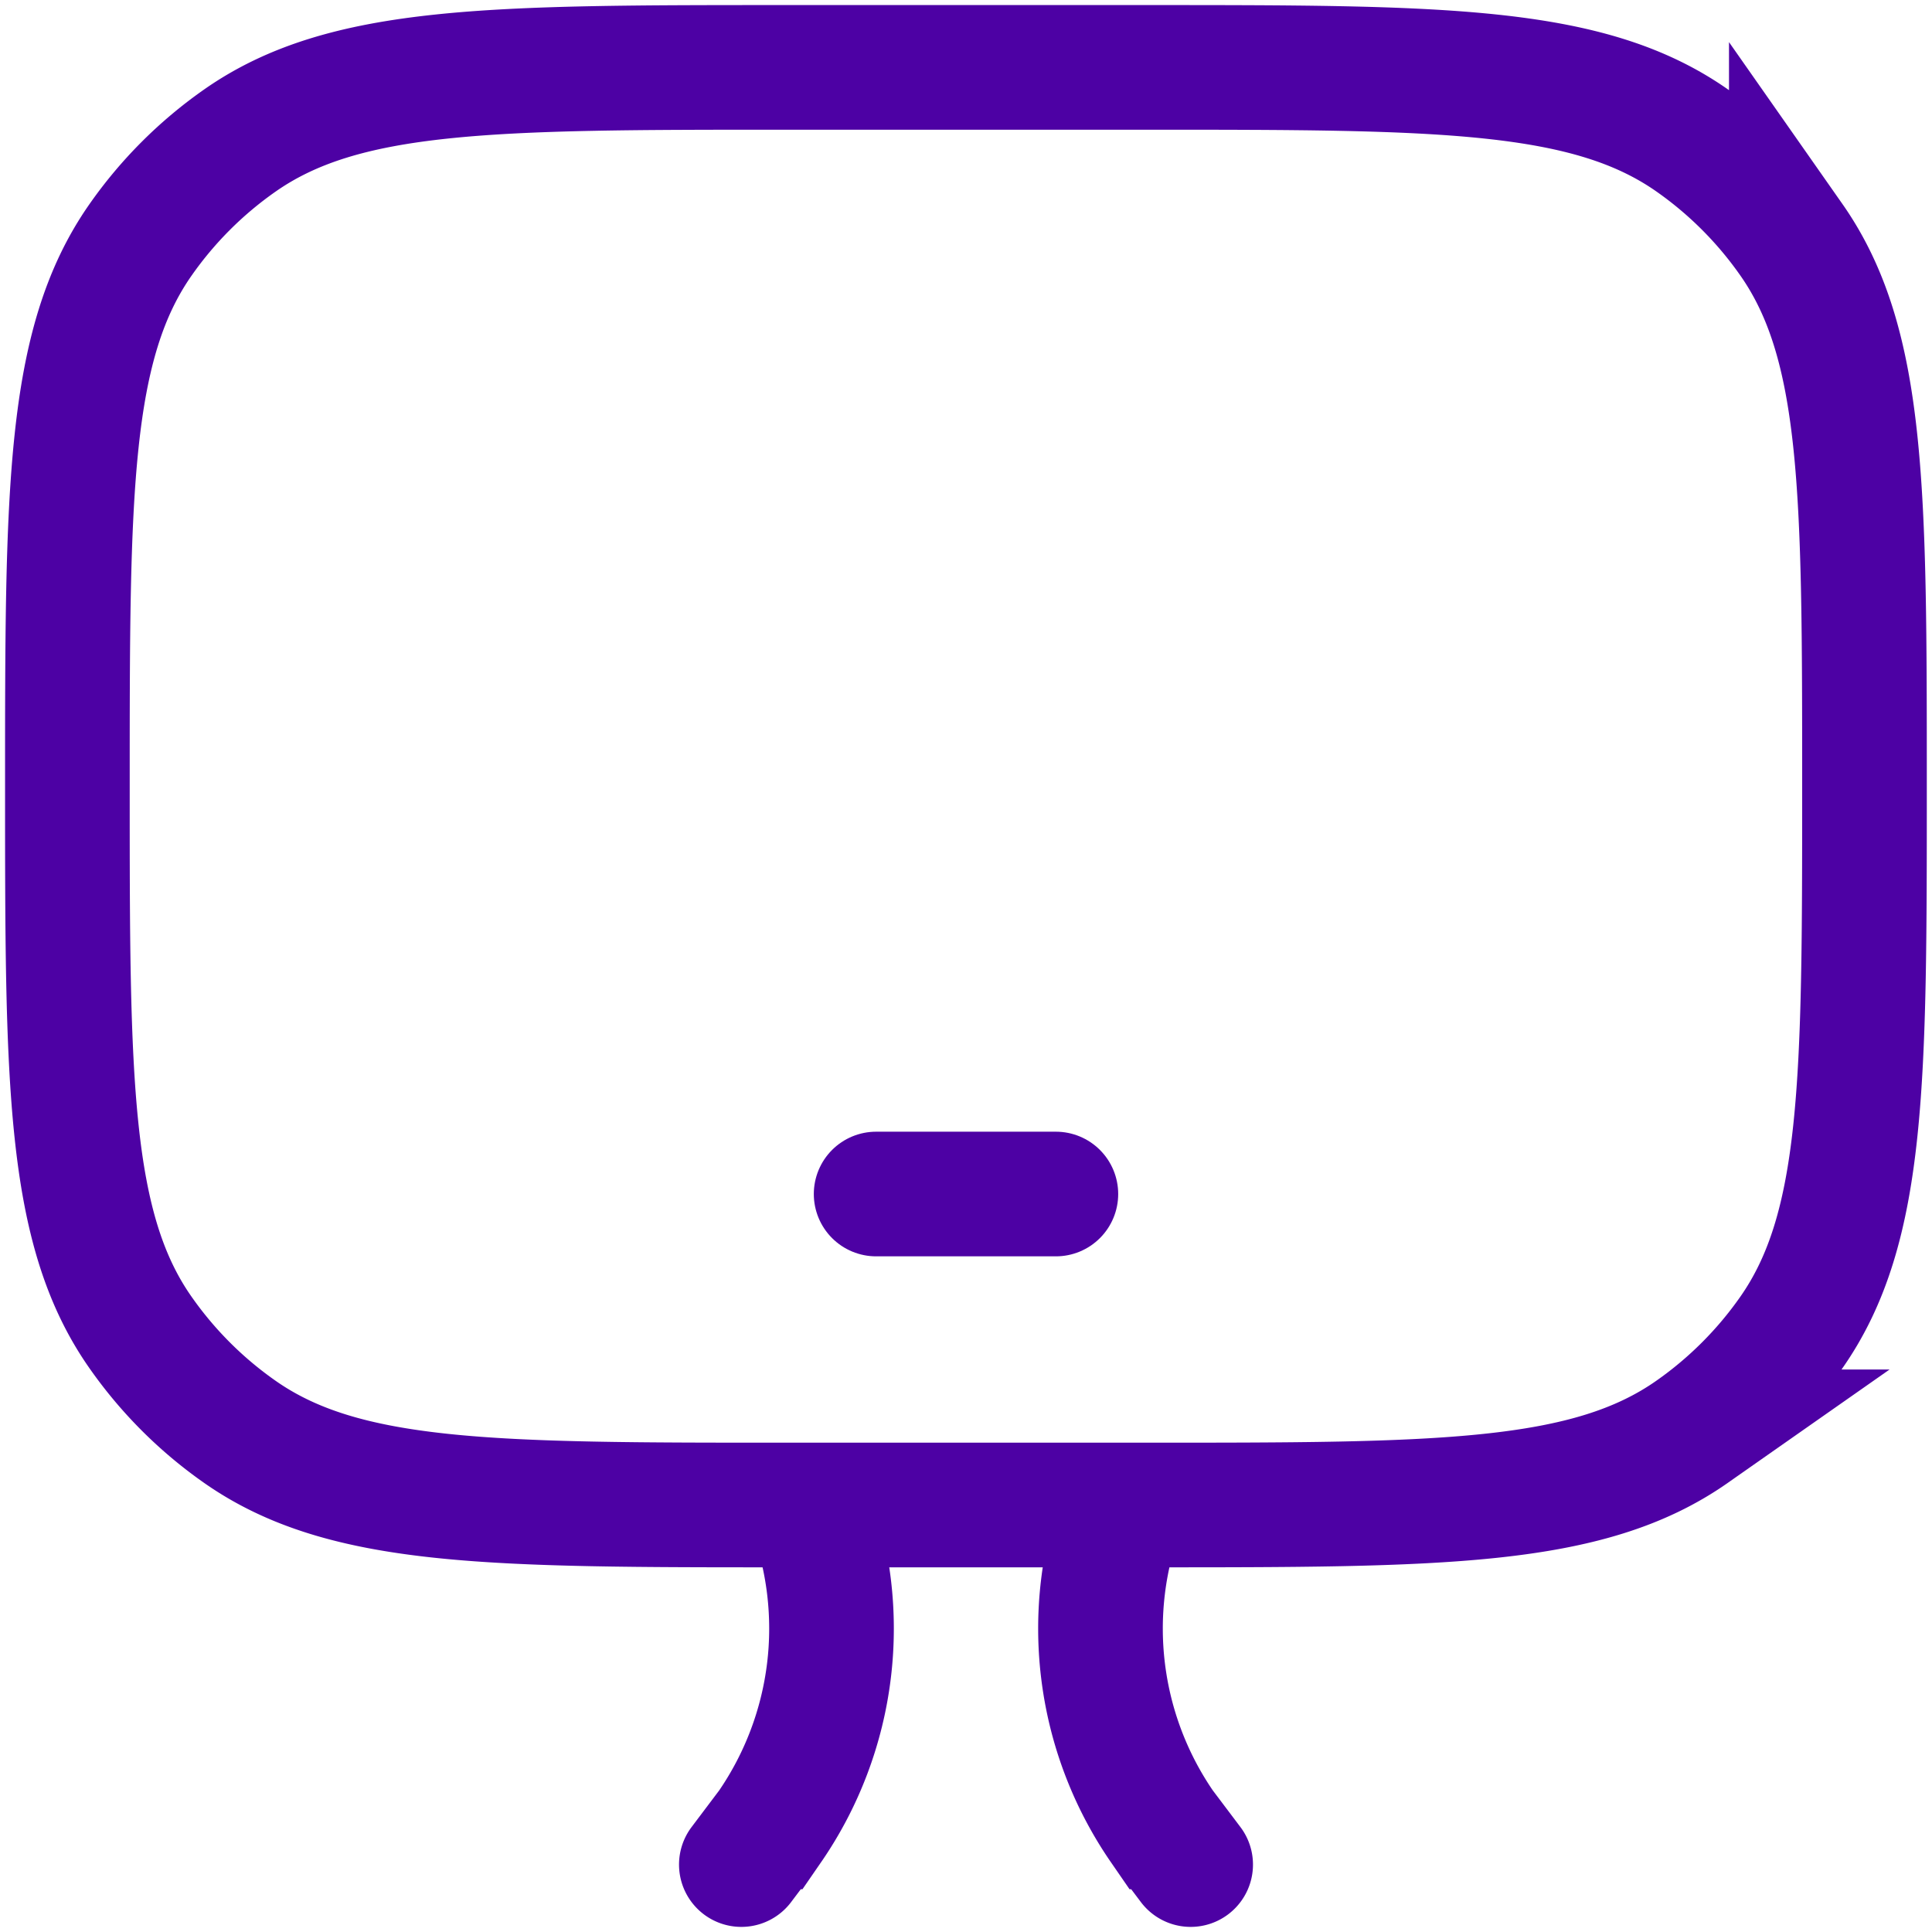 <svg id="Grupo_15719" data-name="Grupo 15719" xmlns="http://www.w3.org/2000/svg" xmlns:xlink="http://www.w3.org/1999/xlink" width="46.5" height="46.5" viewBox="0 0 46.5 46.5">
  <defs>
    <clipPath id="clip-path">
      <rect id="Retângulo_4783" data-name="Retângulo 4783" width="46.5" height="46.5" fill="none" stroke="#4d01a4" stroke-width="1.5"/>
    </clipPath>
  </defs>
  <g id="Grupo_15568" data-name="Grupo 15568" clip-path="url(#clip-path)">
    <path id="Caminho_20872" data-name="Caminho 20872" d="M26.7.75H18.052C10.961.75,7.414.75,4.9,2.511A9.724,9.724,0,0,0,2.511,4.9C.75,7.414.75,10.961.75,18.052S.75,28.691,2.511,31.2a9.724,9.724,0,0,0,2.39,2.39c2.513,1.761,6.06,1.761,13.152,1.761H26.7c7.092,0,10.639,0,13.152-1.761a9.724,9.724,0,0,0,2.39-2.39c1.761-2.513,1.761-6.06,1.761-13.152s0-10.639-1.761-13.152a9.724,9.724,0,0,0-2.39-2.39C37.342.75,33.8.75,26.7.75Z" transform="translate(0.872 0.872)" fill="none" stroke="#4d01a4" stroke-linecap="round" stroke-width="3"/>
    <line id="Linha_286" data-name="Linha 286" x2="4.326" transform="translate(21.087 28.738)" fill="none" stroke="#4d01a4" stroke-linecap="round" stroke-linejoin="round" stroke-width="3"/>
    <path id="Caminho_20873" data-name="Caminho 20873" d="M19.064,25.4l-.683-.906a8.409,8.409,0,0,1-.945-7.745M8.25,25.4l.683-.906a8.409,8.409,0,0,0,.945-7.745" transform="translate(9.593 19.477)" fill="none" stroke="#4d01a4" stroke-linecap="round" stroke-width="3"/>
  </g>
</svg>
